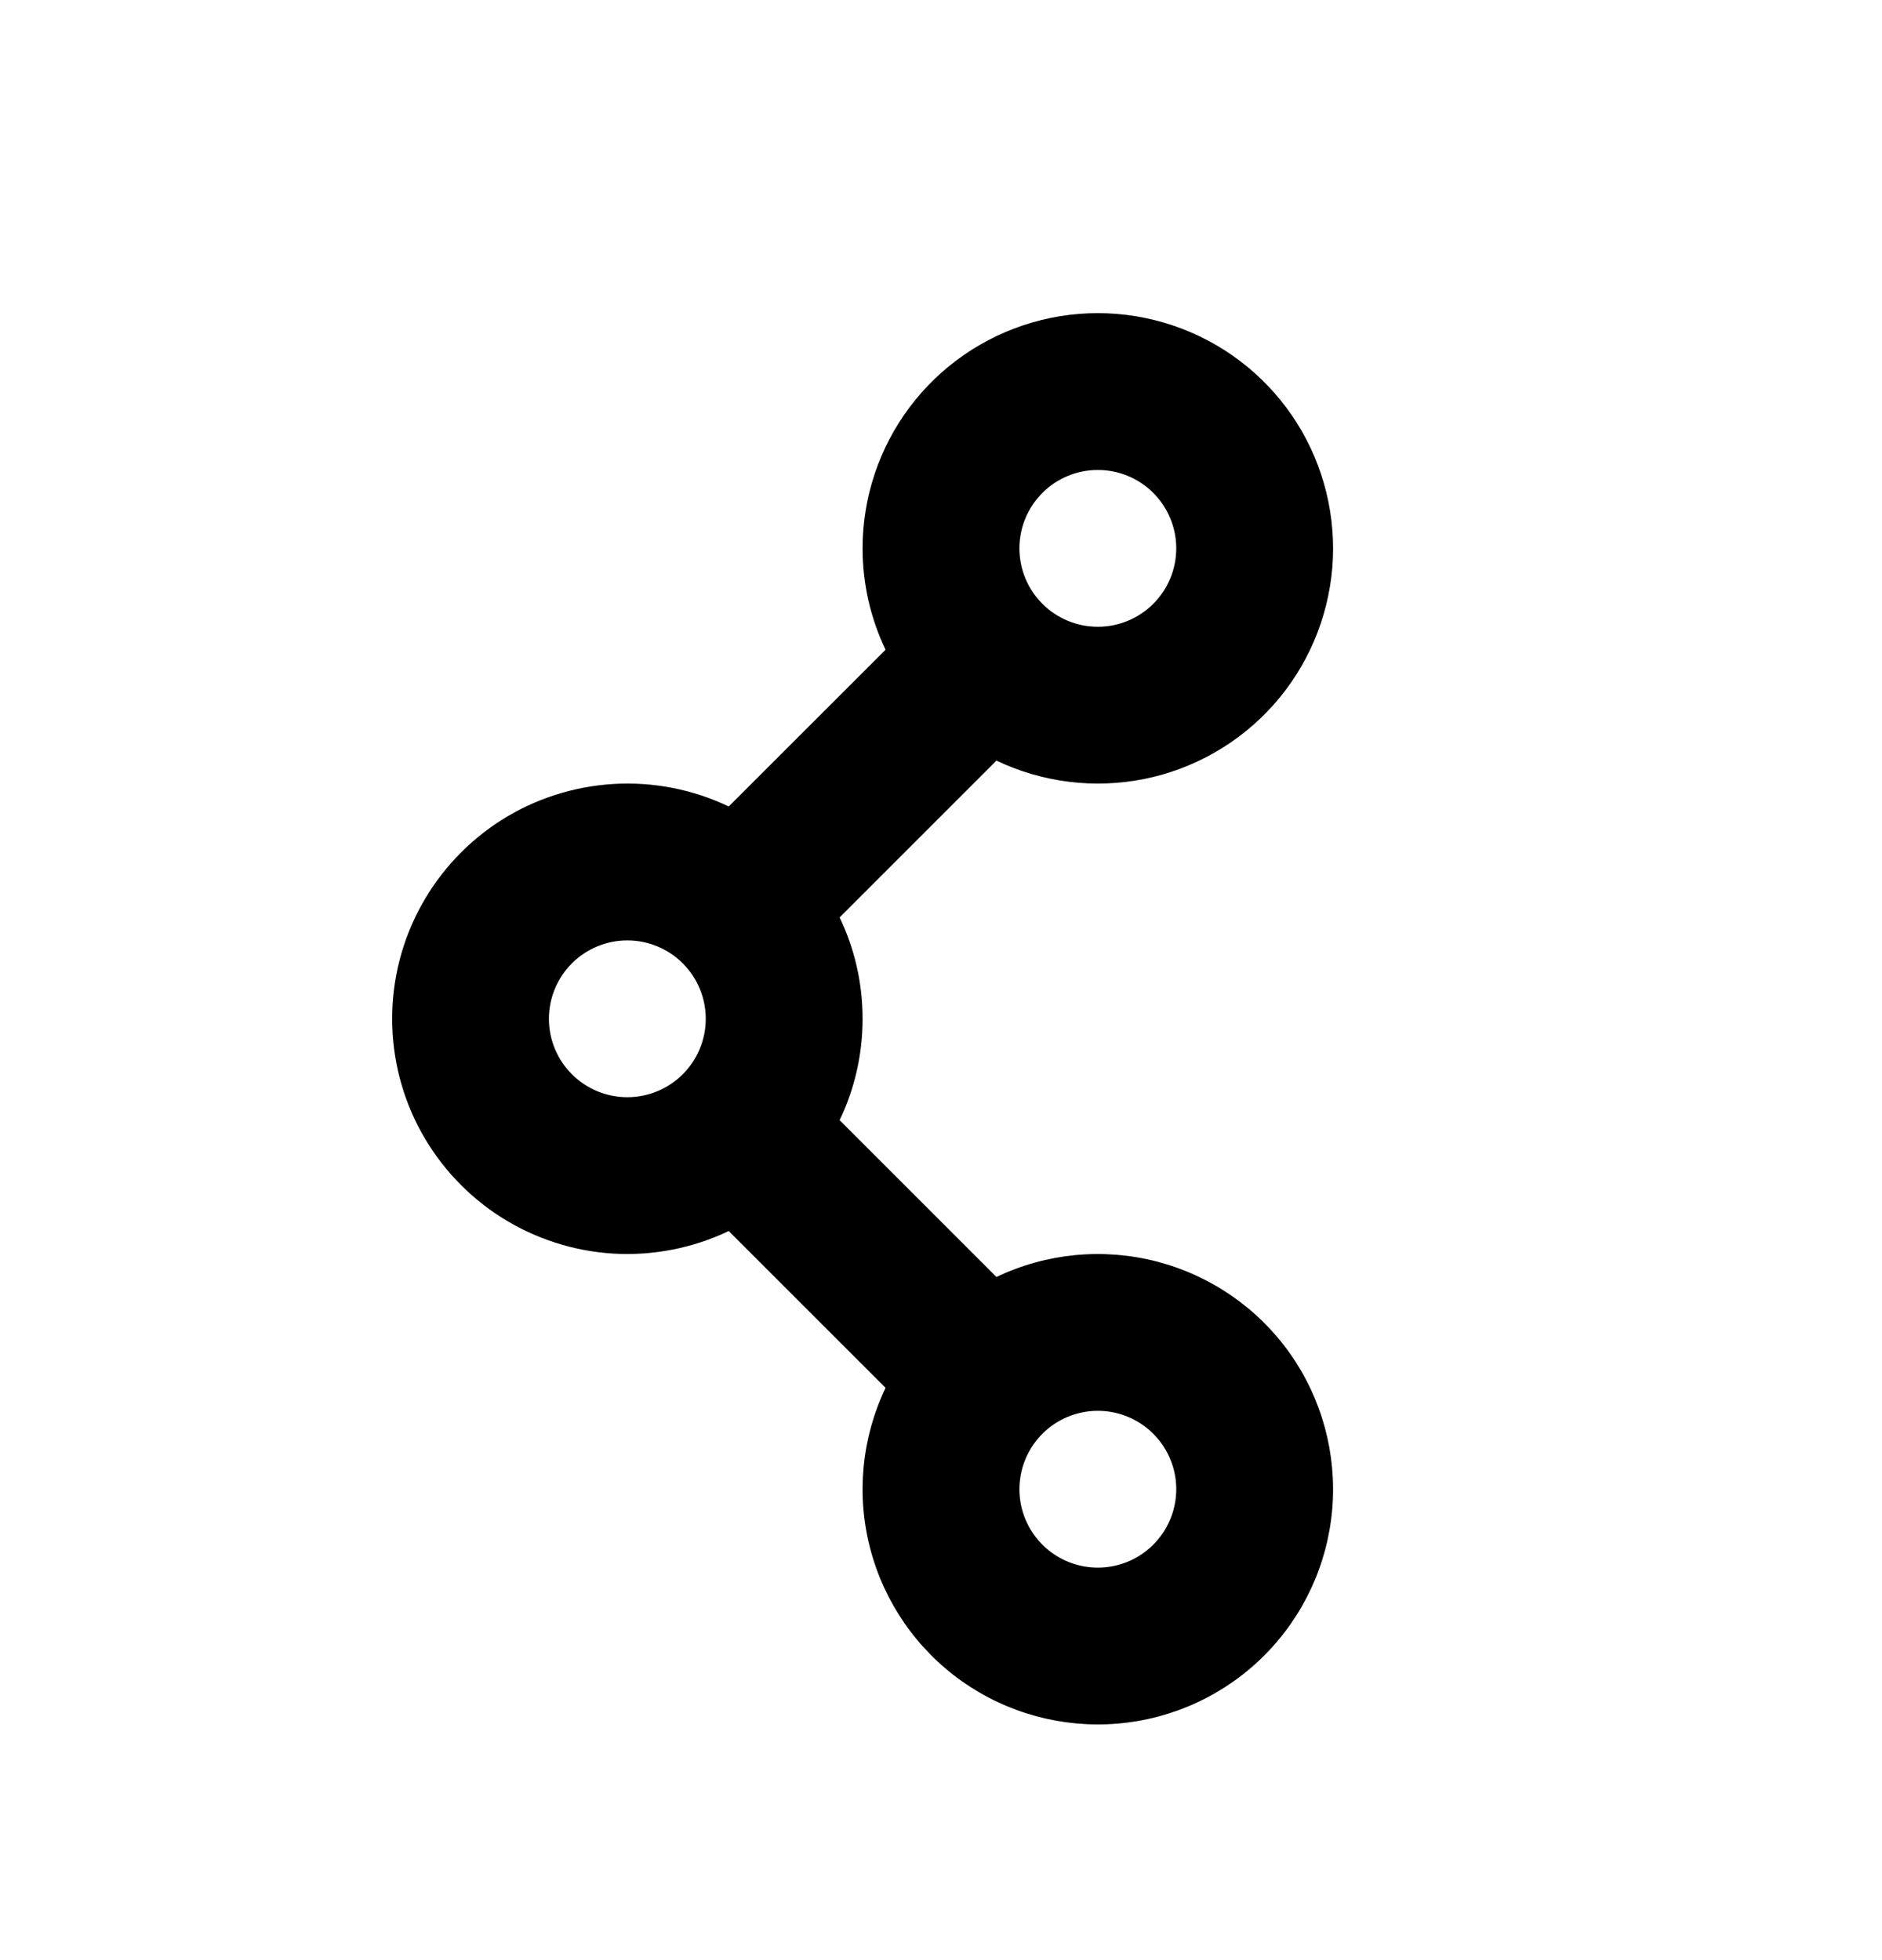 <svg width="24" height="25" viewBox="0 0 24 25" fill="none" xmlns="http://www.w3.org/2000/svg">
<path fill-rule="evenodd" clip-rule="evenodd" d="M14 5.994C13.735 5.994 13.48 6.099 13.293 6.287C13.105 6.475 13 6.729 13 6.994C13 7.259 13.105 7.514 13.293 7.701C13.48 7.889 13.735 7.994 14 7.994C14.265 7.994 14.52 7.889 14.707 7.701C14.895 7.514 15 7.259 15 6.994C15 6.729 14.895 6.475 14.707 6.287C14.52 6.099 14.265 5.994 14 5.994ZM11 6.994C11 6.344 11.211 5.711 11.602 5.191C11.993 4.671 12.542 4.293 13.167 4.112C13.792 3.931 14.459 3.959 15.066 4.19C15.674 4.421 16.191 4.844 16.538 5.394C16.884 5.944 17.043 6.592 16.99 7.24C16.936 7.888 16.674 8.502 16.242 8.988C15.809 9.474 15.231 9.806 14.594 9.935C13.956 10.063 13.294 9.981 12.707 9.701L10.707 11.701C10.895 12.092 11 12.531 11 12.994C11 13.457 10.895 13.896 10.707 14.287L12.707 16.287C13.346 15.982 14.071 15.913 14.756 16.091C15.441 16.27 16.041 16.684 16.45 17.262C16.858 17.84 17.049 18.544 16.989 19.249C16.929 19.954 16.622 20.615 16.121 21.116C15.621 21.616 14.96 21.923 14.255 21.983C13.549 22.043 12.846 21.852 12.268 21.444C11.69 21.035 11.275 20.435 11.097 19.75C10.918 19.066 10.988 18.34 11.293 17.701L9.293 15.701C8.836 15.919 8.331 16.018 7.825 15.989C7.319 15.959 6.829 15.801 6.4 15.531C5.972 15.261 5.619 14.886 5.374 14.443C5.129 13.999 5.001 13.5 5.001 12.994C5.001 12.487 5.129 11.989 5.374 11.545C5.619 11.101 5.972 10.727 6.4 10.456C6.829 10.186 7.319 10.029 7.825 9.999C8.331 9.969 8.836 10.068 9.293 10.286L11.293 8.287C11.1 7.883 11 7.442 11 6.994ZM8 11.994C7.735 11.994 7.48 12.1 7.293 12.287C7.105 12.475 7 12.729 7 12.994C7 13.259 7.105 13.514 7.293 13.701C7.48 13.889 7.735 13.994 8 13.994C8.265 13.994 8.52 13.889 8.707 13.701C8.895 13.514 9 13.259 9 12.994C9 12.729 8.895 12.475 8.707 12.287C8.52 12.1 8.265 11.994 8 11.994ZM14 17.994C13.869 17.994 13.739 18.02 13.617 18.07C13.496 18.12 13.386 18.194 13.293 18.287C13.129 18.451 13.028 18.666 13.005 18.896C12.982 19.127 13.04 19.358 13.169 19.55C13.297 19.742 13.489 19.884 13.71 19.951C13.931 20.018 14.169 20.006 14.383 19.918C14.597 19.829 14.773 19.669 14.882 19.465C14.991 19.261 15.026 19.026 14.981 18.799C14.936 18.572 14.813 18.368 14.634 18.221C14.456 18.074 14.231 17.994 14 17.994Z" fill="black"/>
</svg>

